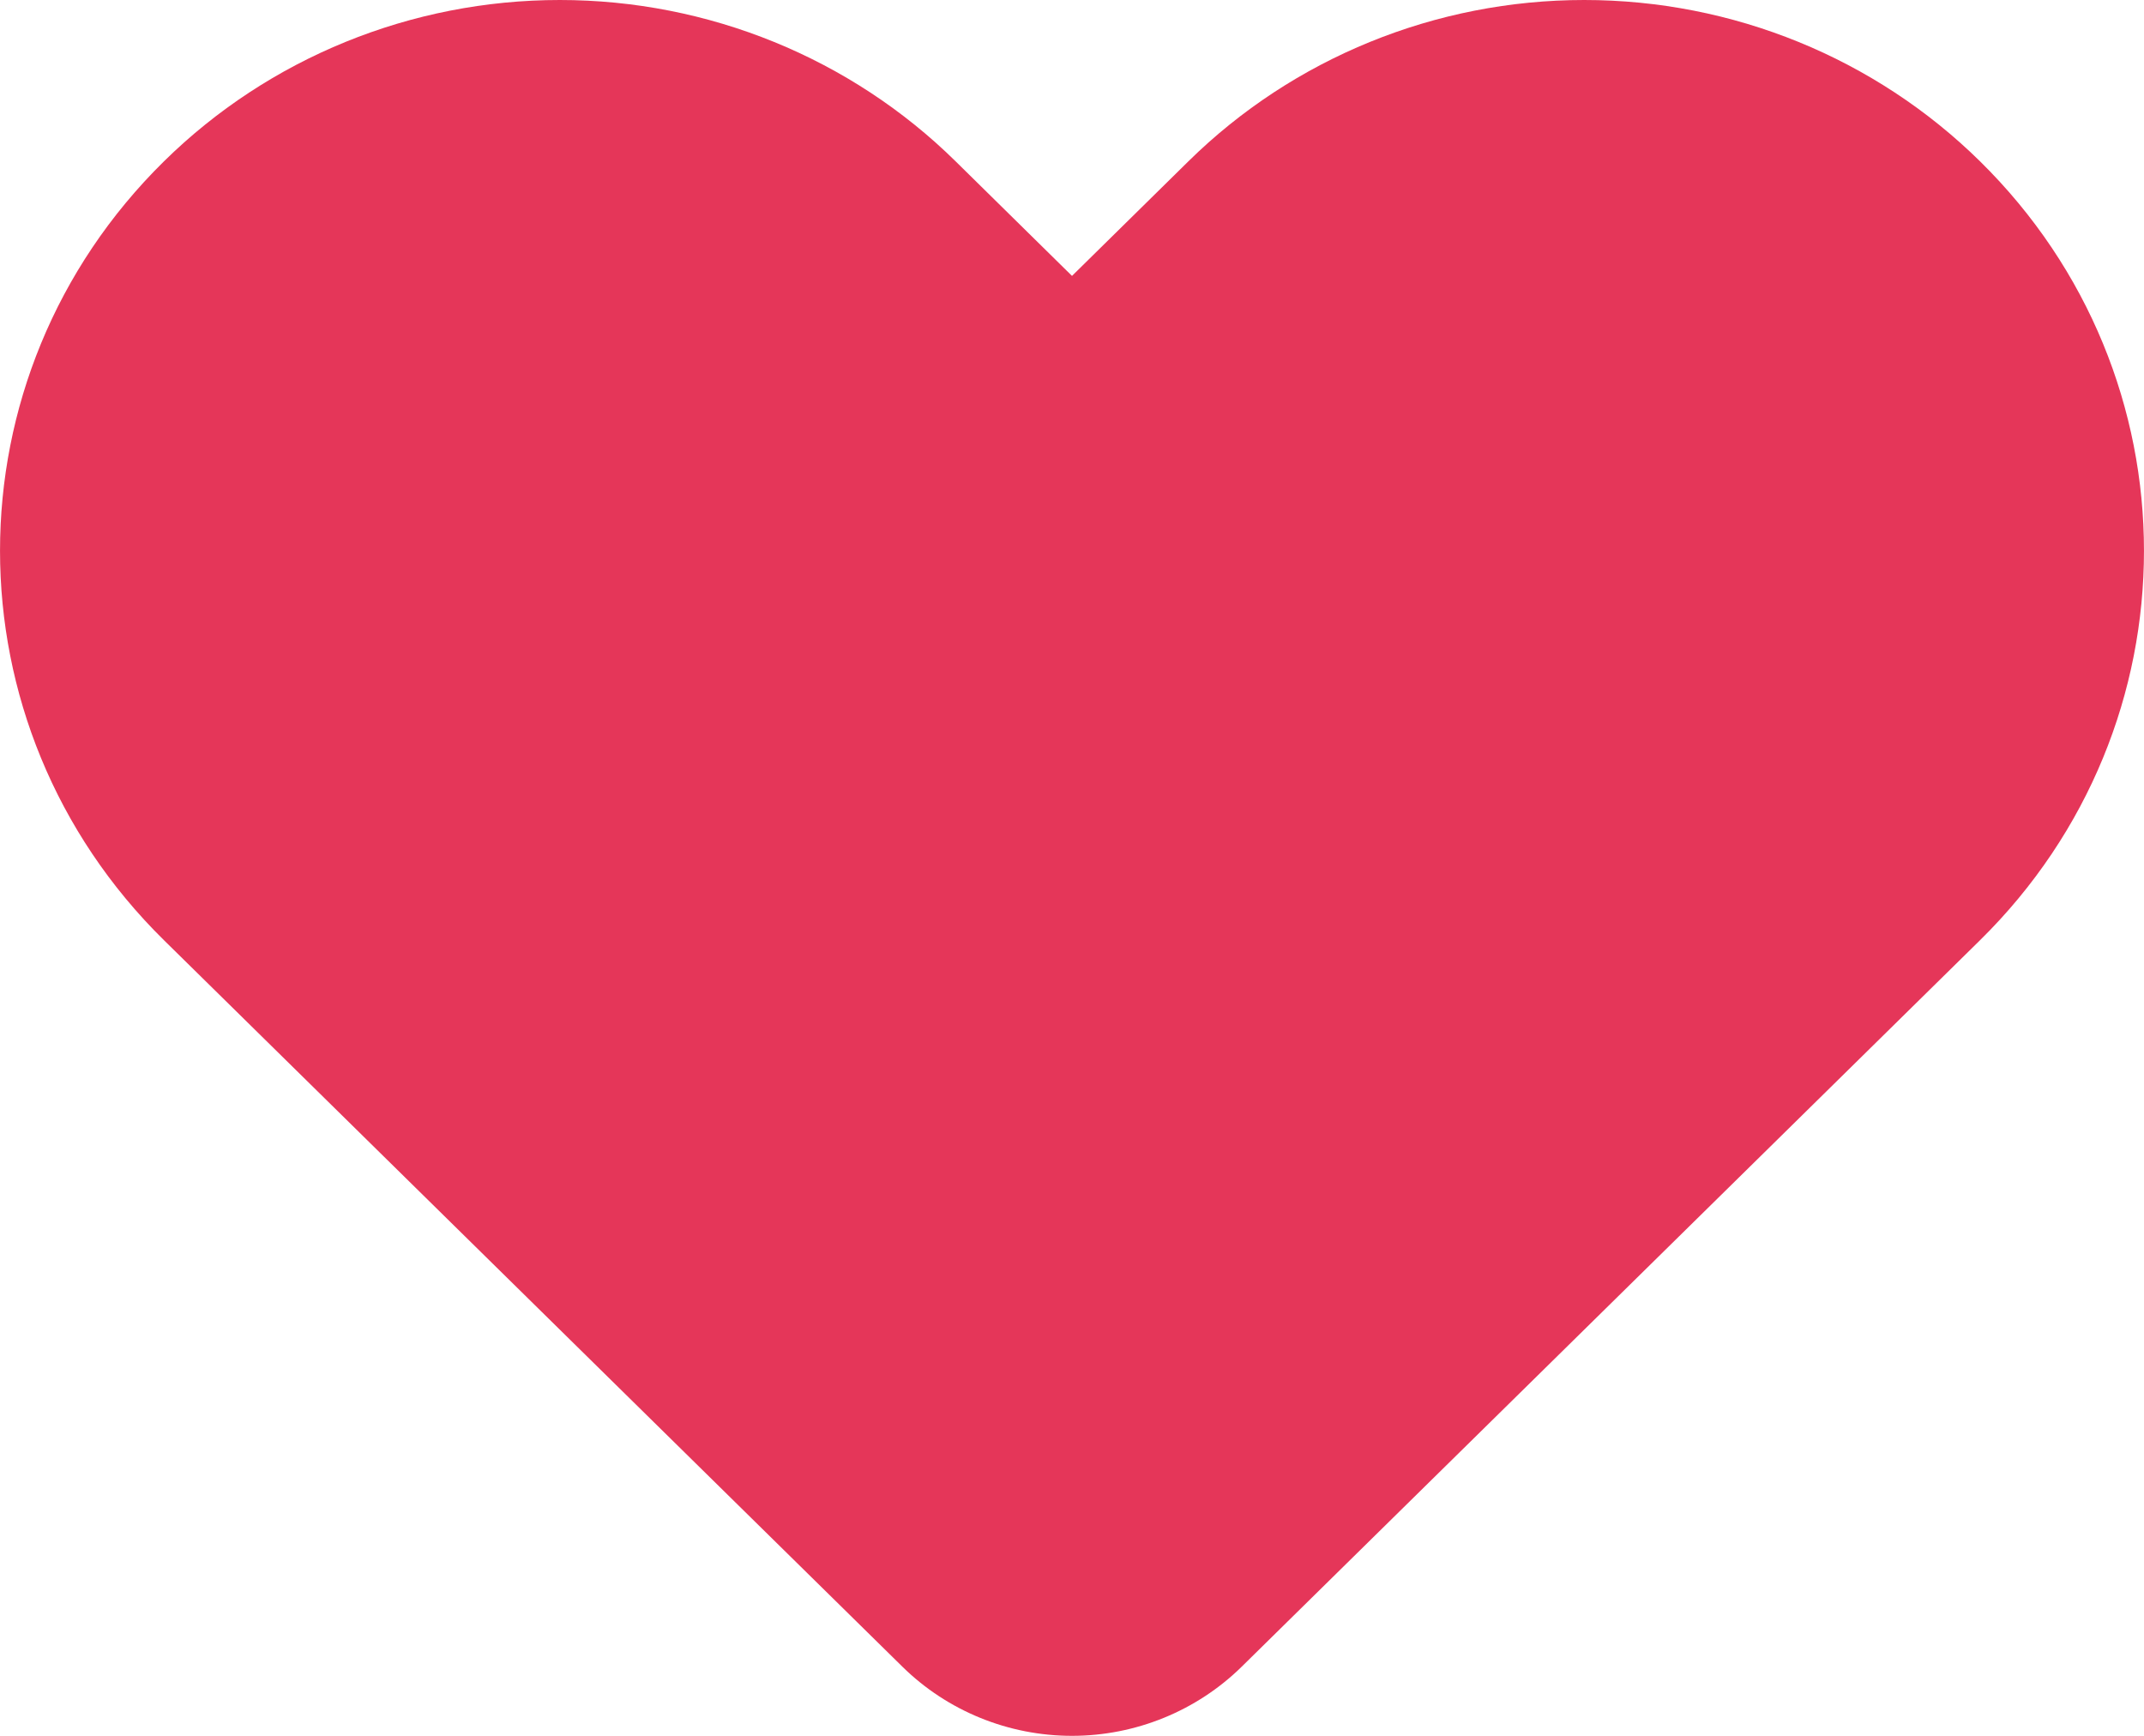 <svg width="21" height="17" viewBox="0 0 21 17" fill="none" xmlns="http://www.w3.org/2000/svg">
<path fill-rule="evenodd" clip-rule="evenodd" d="M9.36 1.58L10.5 2.702L11.64 1.58C12.668 0.568 14.063 0 15.517 0C16.972 0 18.366 0.568 19.394 1.58C21.535 3.687 21.535 7.101 19.394 9.208L12.162 16.323C11.721 16.756 11.123 17 10.5 17C9.877 17 9.279 16.756 8.839 16.323L1.606 9.208C-0.535 7.101 -0.535 3.687 1.606 1.58C2.634 0.568 4.028 0 5.483 0C6.937 0 8.332 0.568 9.36 1.58Z" fill="#E53659"/>
</svg>
